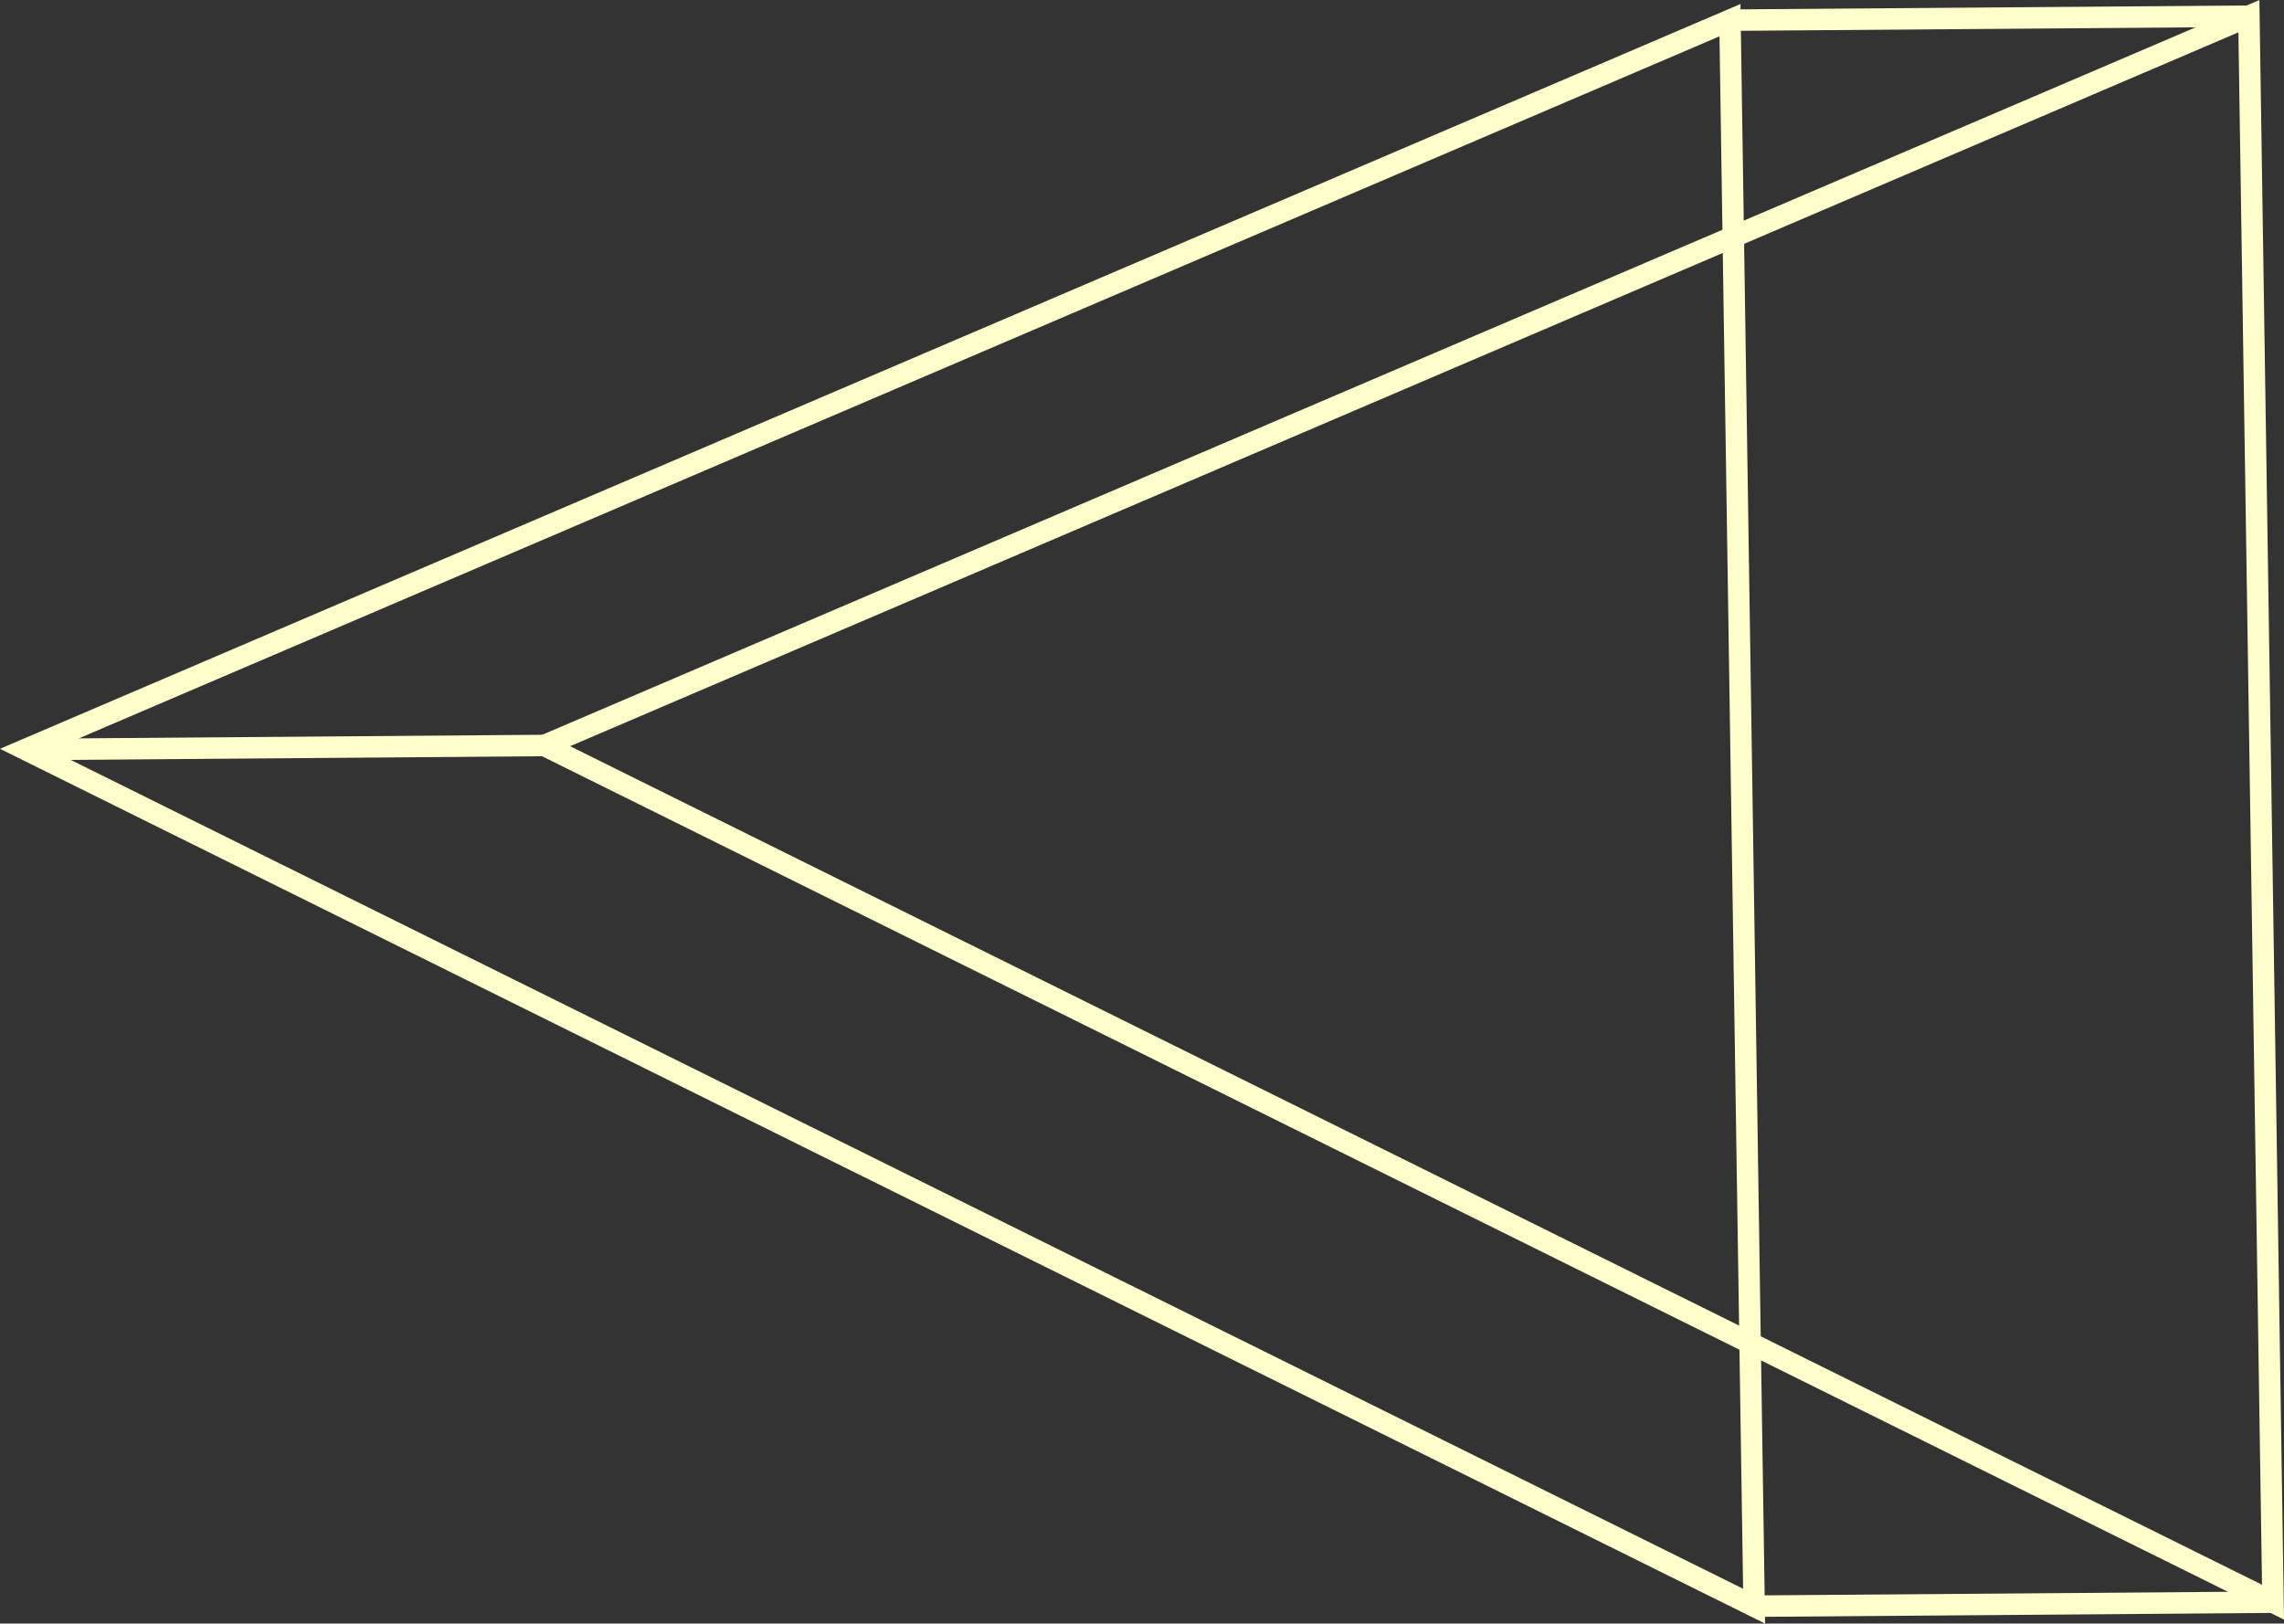 <!-- Generator: Adobe Illustrator 19.2.0, SVG Export Plug-In  -->
<svg version="1.1"
	 xmlns="http://www.w3.org/2000/svg" xmlns:xlink="http://www.w3.org/1999/xlink" xmlns:a="http://ns.adobe.com/AdobeSVGViewerExtensions/3.0/"
	 x="0px" y="0px" width="53.218px" height="37.839px" viewBox="0 0 53.218 37.839"
	 style="enable-background:new 0 0 53.218 37.839;" xml:space="preserve">
<rect x="0" y="0" width="53.218" height="37.839" fill="#333333" stroke="none"/>
<style type="text/css">
	.st0{fill:none;stroke:#FFFFCC;stroke-width:0.5;stroke-miterlimit:10;}
</style>
<defs>
</defs>
<g>
	<polygon class="st0" points="52.4,0.377 12.687,17.374 52.962,37.34 	"/>
	<polygon class="st0" points="40.309,0.47 0.596,17.468 40.871,37.433 	"/>
	<line class="st0" x1="52.4" y1="0.377" x2="40.309" y2="0.47"/>
	<line class="st0" x1="12.687" y1="17.374" x2="0.596" y2="17.468"/>
	<line class="st0" x1="52.962" y1="37.34" x2="40.871" y2="37.433"/>
</g>
</svg>